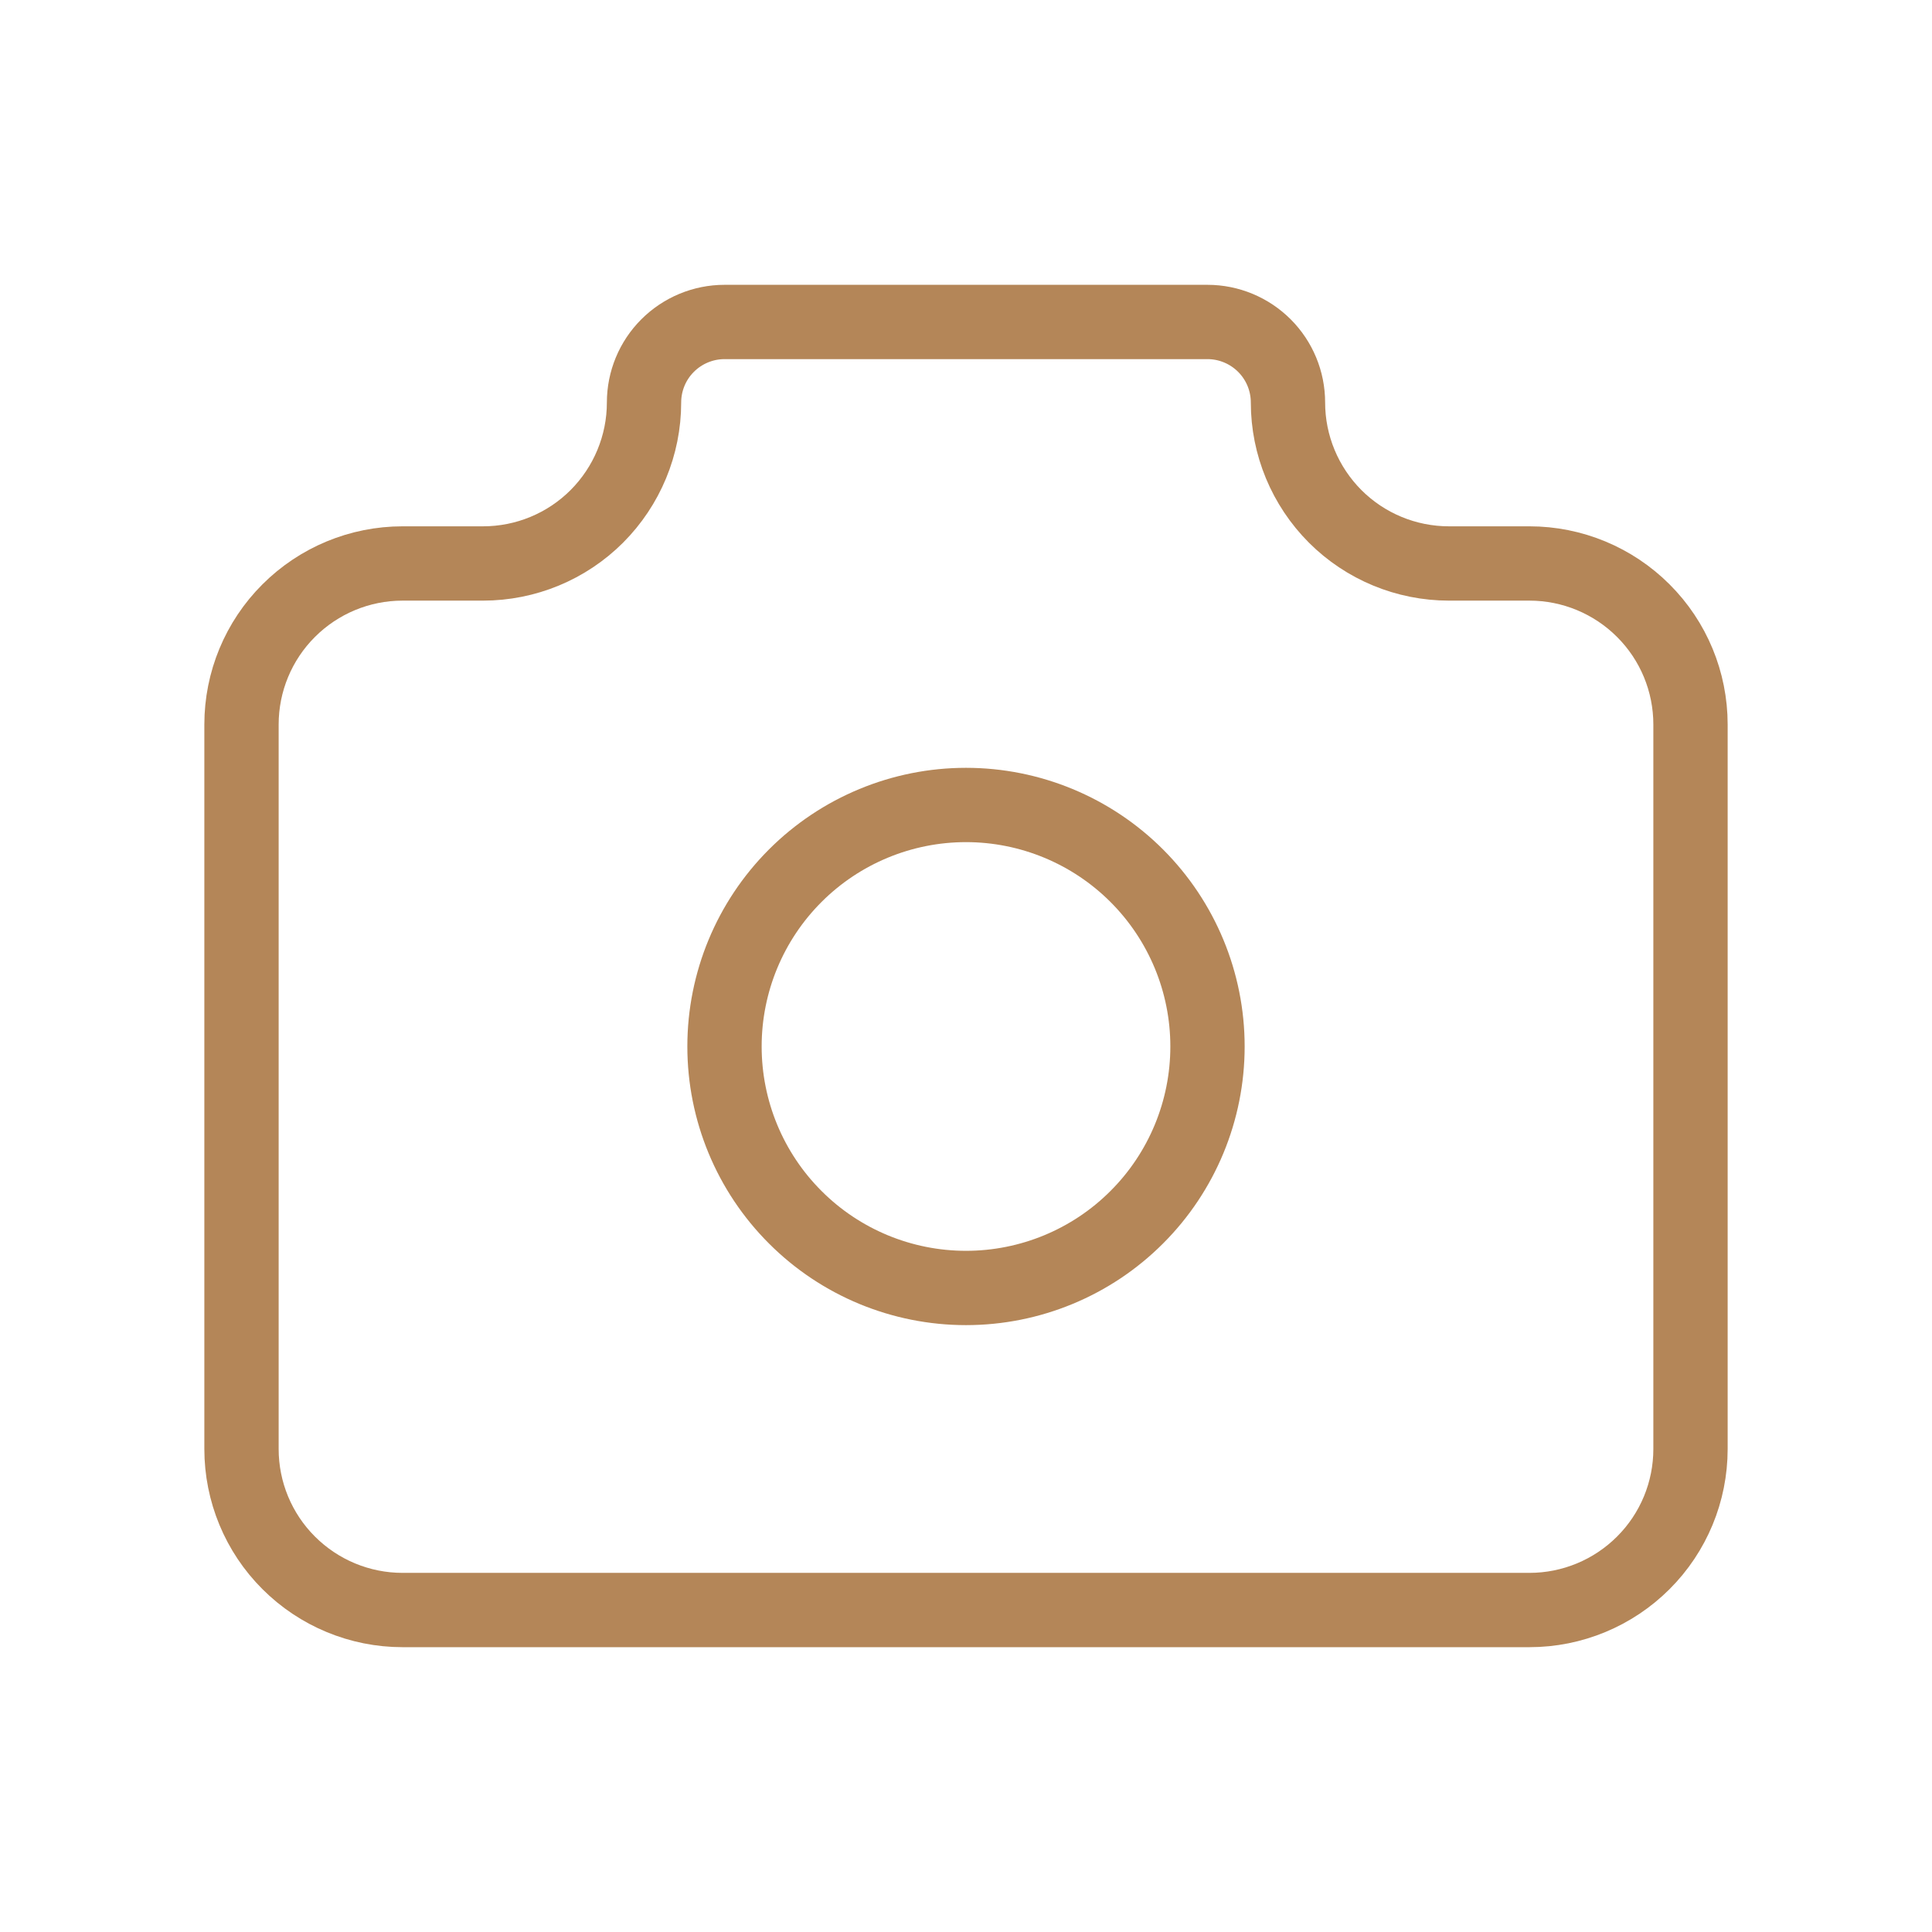 <svg width="26" height="26" viewBox="0 0 26 26" fill="none" xmlns="http://www.w3.org/2000/svg">
<path d="M5.417 7.583H6.5C7.075 7.583 7.626 7.355 8.032 6.949C8.438 6.542 8.667 5.991 8.667 5.417C8.667 5.129 8.781 4.854 8.984 4.651C9.187 4.448 9.463 4.333 9.75 4.333H16.25C16.537 4.333 16.813 4.448 17.016 4.651C17.219 4.854 17.333 5.129 17.333 5.417C17.333 5.991 17.562 6.542 17.968 6.949C18.374 7.355 18.925 7.583 19.5 7.583H20.583C21.158 7.583 21.709 7.812 22.115 8.218C22.522 8.624 22.75 9.175 22.75 9.75V19.5C22.75 20.075 22.522 20.626 22.115 21.032C21.709 21.438 21.158 21.667 20.583 21.667H5.417C4.842 21.667 4.291 21.438 3.885 21.032C3.478 20.626 3.25 20.075 3.25 19.5V9.75C3.25 9.175 3.478 8.624 3.885 8.218C4.291 7.812 4.842 7.583 5.417 7.583Z" stroke="#B48658" strokeWidth="2" strokeLinecap="round" strokeLinejoin="round"/>
<path d="M9.75 14.083C9.75 14.945 10.092 15.772 10.702 16.381C11.311 16.991 12.138 17.333 13 17.333C13.862 17.333 14.689 16.991 15.298 16.381C15.908 15.772 16.25 14.945 16.25 14.083C16.25 13.221 15.908 12.395 15.298 11.785C14.689 11.176 13.862 10.833 13 10.833C12.138 10.833 11.311 11.176 10.702 11.785C10.092 12.395 9.75 13.221 9.75 14.083Z" stroke="#B48658" strokeWidth="2" strokeLinecap="round" strokeLinejoin="round"/>
</svg>
